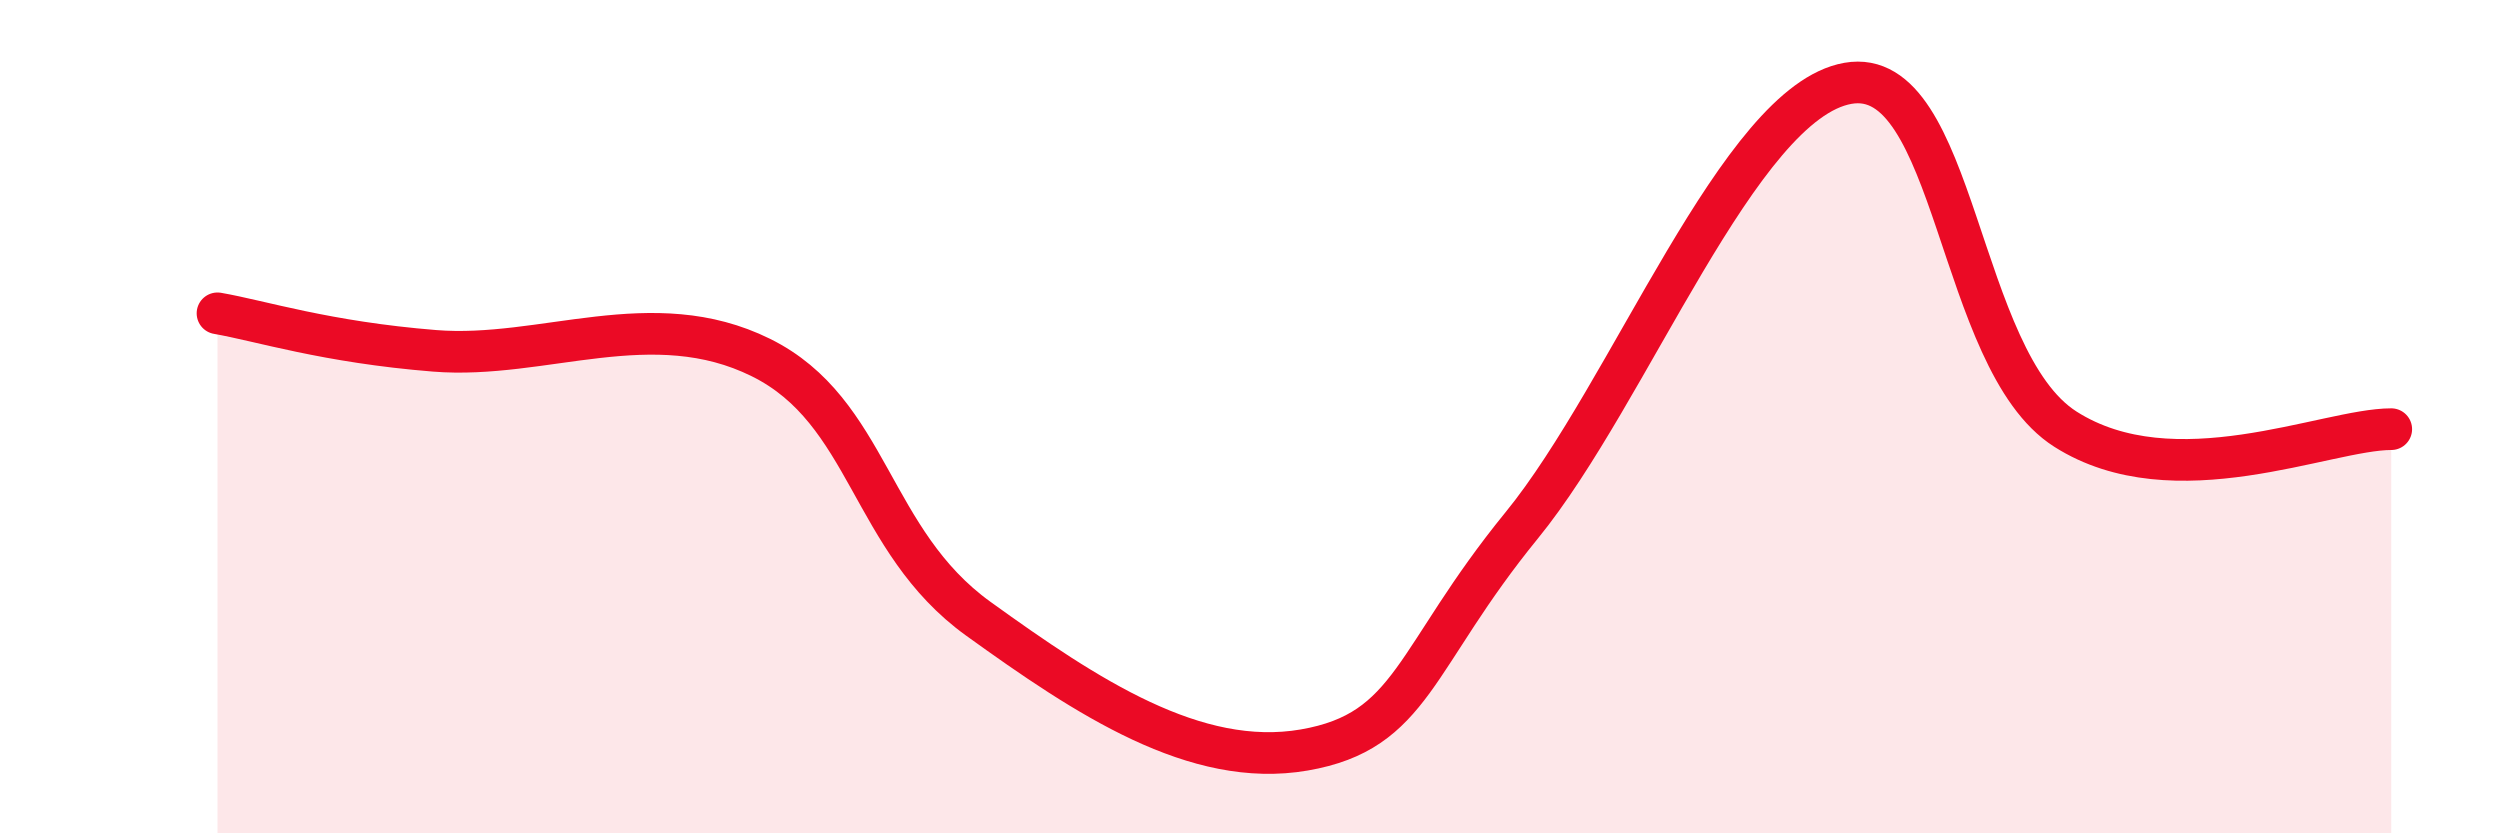 
    <svg width="60" height="20" viewBox="0 0 60 20" xmlns="http://www.w3.org/2000/svg">
      <path
        d="M 5.22,7.52 C 6.26,7.7 7.82,8.21 10.43,8.42 C 13.04,8.63 15.65,7.29 18.26,8.58 C 20.87,9.87 20.87,12.97 23.48,14.85 C 26.09,16.73 28.69,18.45 31.3,18 C 33.91,17.55 33.91,15.81 36.52,12.61 C 39.13,9.41 41.74,2.46 44.35,2 C 46.96,1.54 46.96,8.64 49.57,10.3 C 52.18,11.96 55.83,10.3 57.39,10.3L57.39 20L5.22 20Z"
        fill="#EB0A25"
        opacity="0.1"
        stroke-linecap="round"
        stroke-linejoin="round"
      />
      <path
        d="M 5.22,7.52 C 6.26,7.7 7.82,8.21 10.43,8.42 C 13.04,8.63 15.65,7.29 18.26,8.58 C 20.87,9.87 20.87,12.97 23.48,14.85 C 26.09,16.73 28.69,18.45 31.3,18 C 33.91,17.55 33.91,15.81 36.52,12.61 C 39.13,9.41 41.74,2.46 44.35,2 C 46.96,1.54 46.96,8.64 49.57,10.3 C 52.18,11.96 55.83,10.3 57.39,10.3"
        stroke="#EB0A25"
        stroke-width="1"
        fill="none"
        stroke-linecap="round"
        stroke-linejoin="round"
      />
    </svg>
  